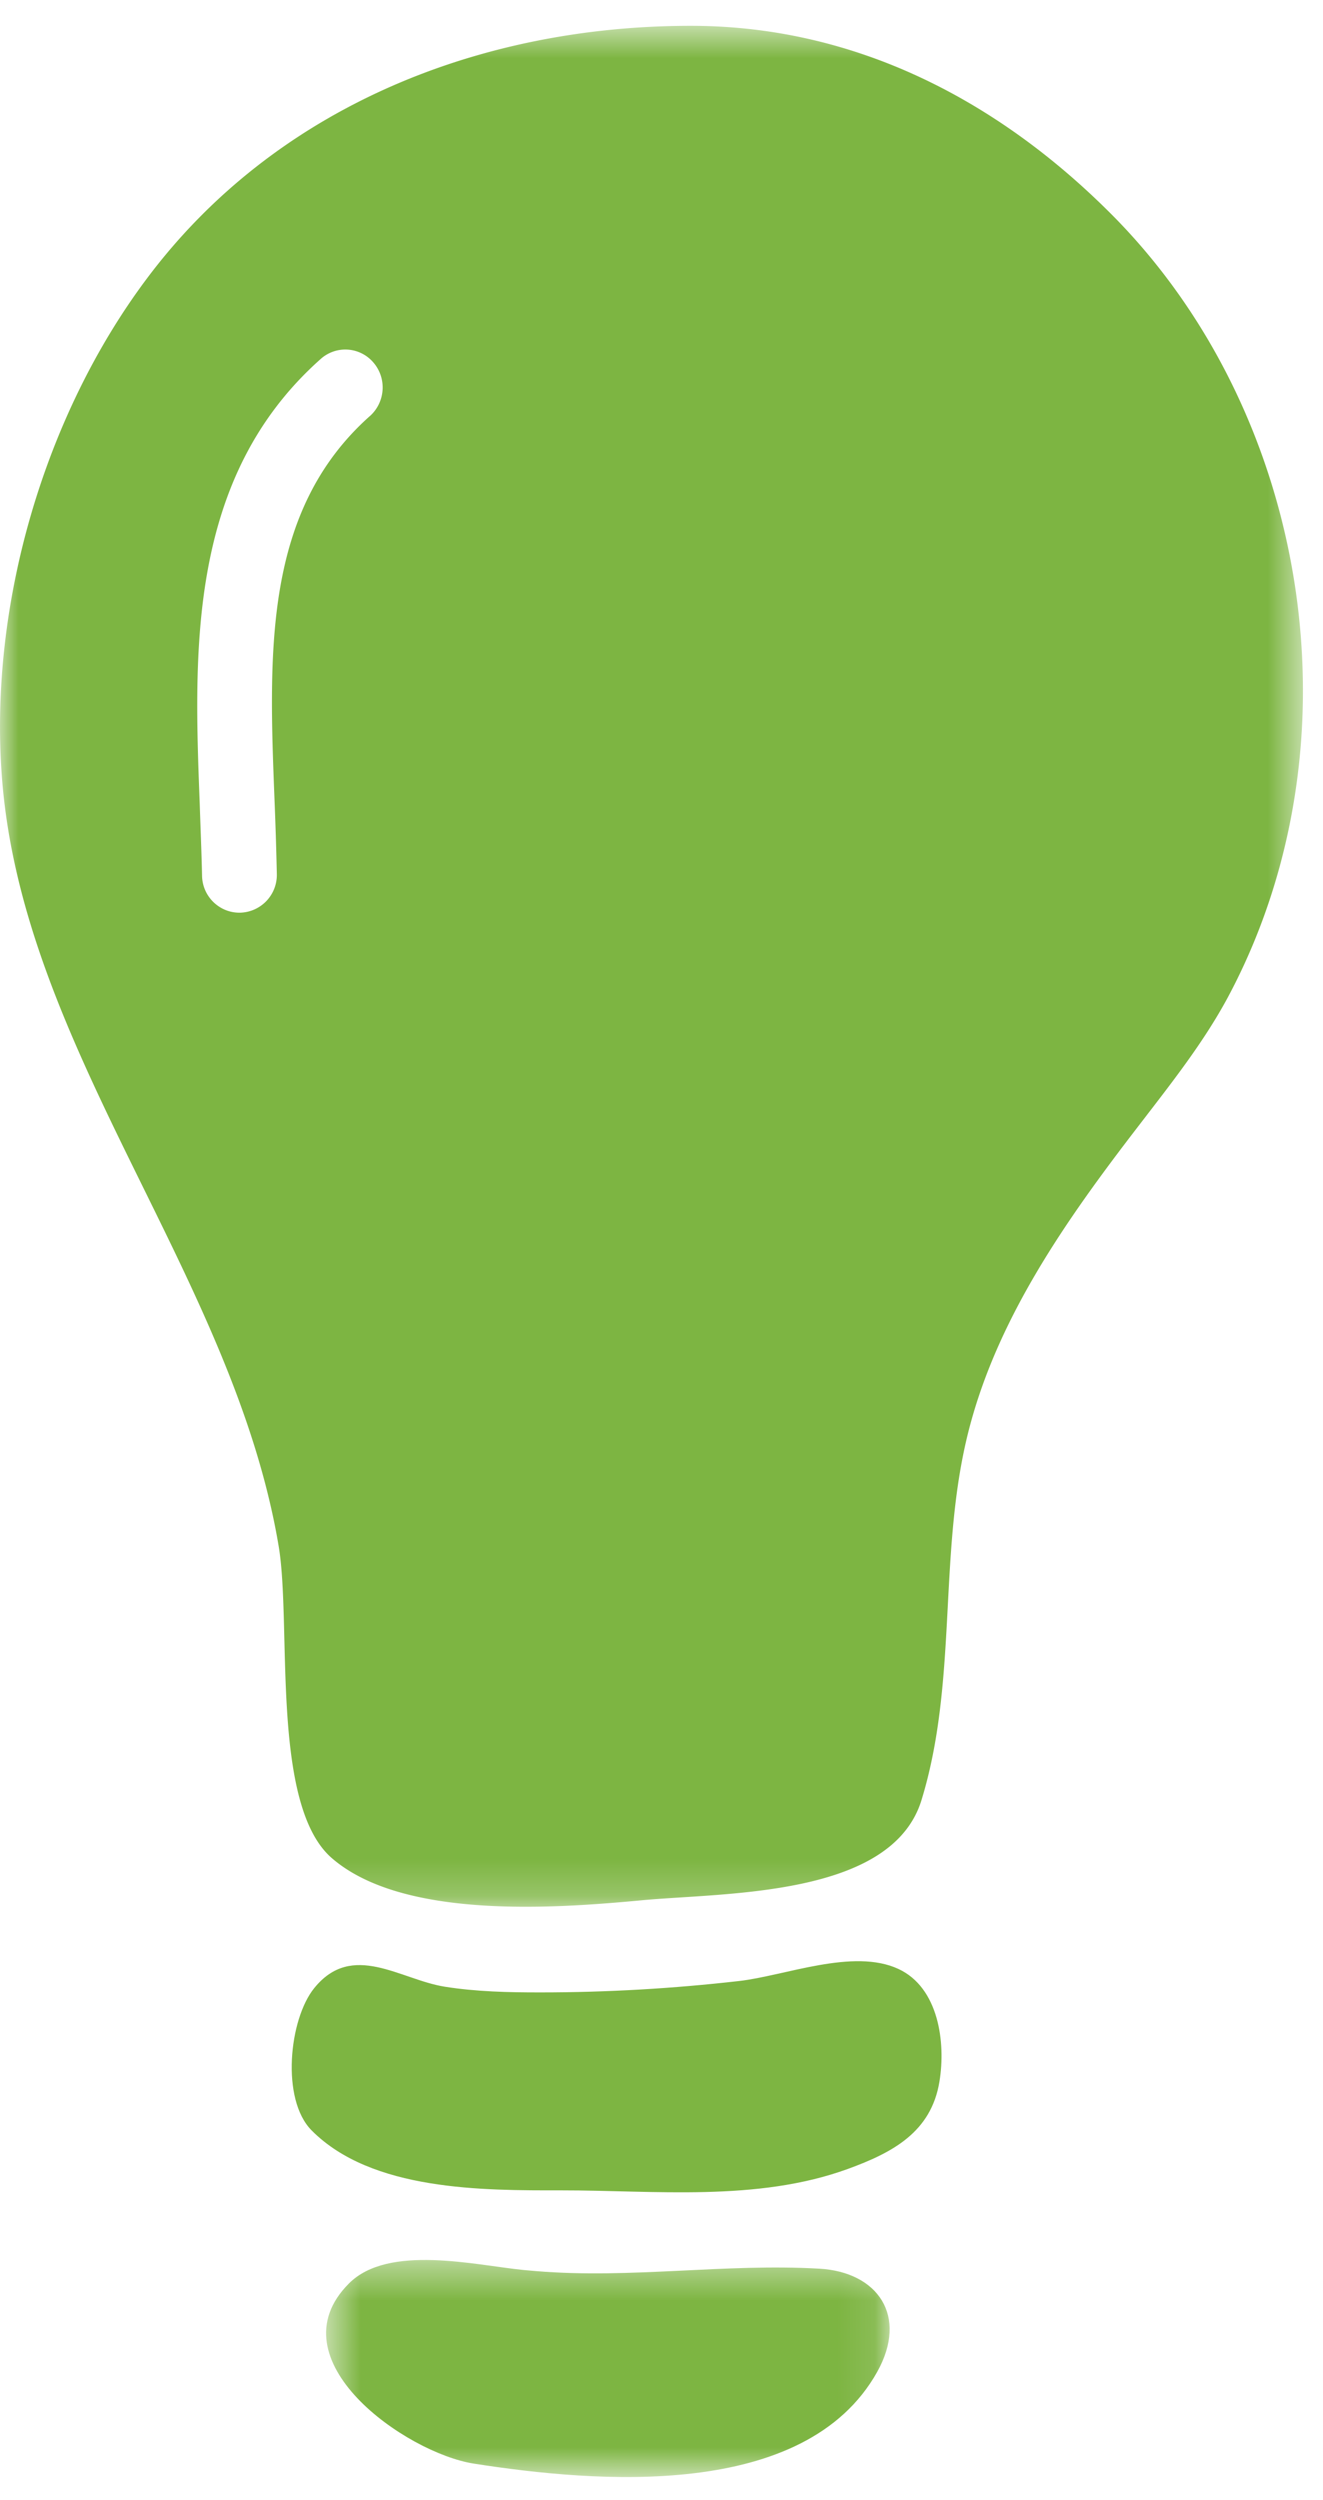 <svg xmlns="http://www.w3.org/2000/svg" xmlns:xlink="http://www.w3.org/1999/xlink" width="36" height="68" viewBox="0 0 36 68">
    <defs>
        <path id="a" d="M0 .627h35.453v51.16H0z"/>
        <path id="c" d="M.564.405H15.9V6.31H.564z"/>
    </defs>
    <g fill="none" fill-rule="evenodd">
        <g transform="translate(0 .074)">
            <mask id="b" fill="#fff">
                <use xlink:href="#a"/>
            </mask>
            <path fill="#7DB542" d="M10.067 11.24c-2.901 2.581-2.755 6.415-2.596 10.468.027.673.048 1.339.062 1.997a1.027 1.027 0 0 1-1.004 1.045h-.014c-.554 0-1.01-.449-1.017-1.01-.014-.645-.042-1.297-.063-1.948-.159-4.158-.339-8.875 3.289-12.1a1.003 1.003 0 0 1 1.433.09c.374.428.332 1.08-.09 1.459m20.16-5.503c-3.109-3.113-6.992-5.11-11.43-5.11-5.705 0-11.292 2.186-14.802 6.876C1.205 11.227-.297 16.366.05 21.035c.547 7.445 6.293 13.571 7.532 20.94.36 2.13-.228 7.037 1.447 8.489 1.932 1.676 6.086 1.367 8.405 1.15 2.291-.218 6.833-.078 7.643-2.735.97-3.168.47-6.547 1.212-9.757.747-3.233 2.72-6.016 4.736-8.63.85-1.108 1.723-2.208 2.387-3.442 1.219-2.279 1.877-4.796 2.015-7.326.277-5.132-1.578-10.362-5.2-13.986" mask="url(#b)"/>
        </g>
        <path fill="#7DB542" d="M14.709 54.191c1.804 0 3.609-.105 5.402-.31 1.258-.144 3.106-.9 4.336-.328 1.094.507 1.292 1.997 1.116 3.064-.225 1.371-1.266 1.928-2.491 2.375-2.47.9-5.266.581-7.794.583-2.14.002-5.162.018-6.799-1.631-.84-.847-.612-3.025.07-3.868 1.037-1.285 2.341-.232 3.555-.04.86.136 1.737.156 2.605.155"/>
        <g transform="translate(8.308 61.063)">
            <mask id="d" fill="#fff">
                <use xlink:href="#c"/>
            </mask>
            <path fill="#7DB542" d="M6.29.709C8.87.921 11.4.495 13.988.642c1.578.09 2.43 1.277 1.572 2.81-1.964 3.502-7.656 3.012-10.977 2.492-1.843-.289-5.466-2.82-3.399-4.897C2.261-.036 4.631.55 5.95.679l.34.03" mask="url(#d)"/>
        </g>
    </g>
</svg>

